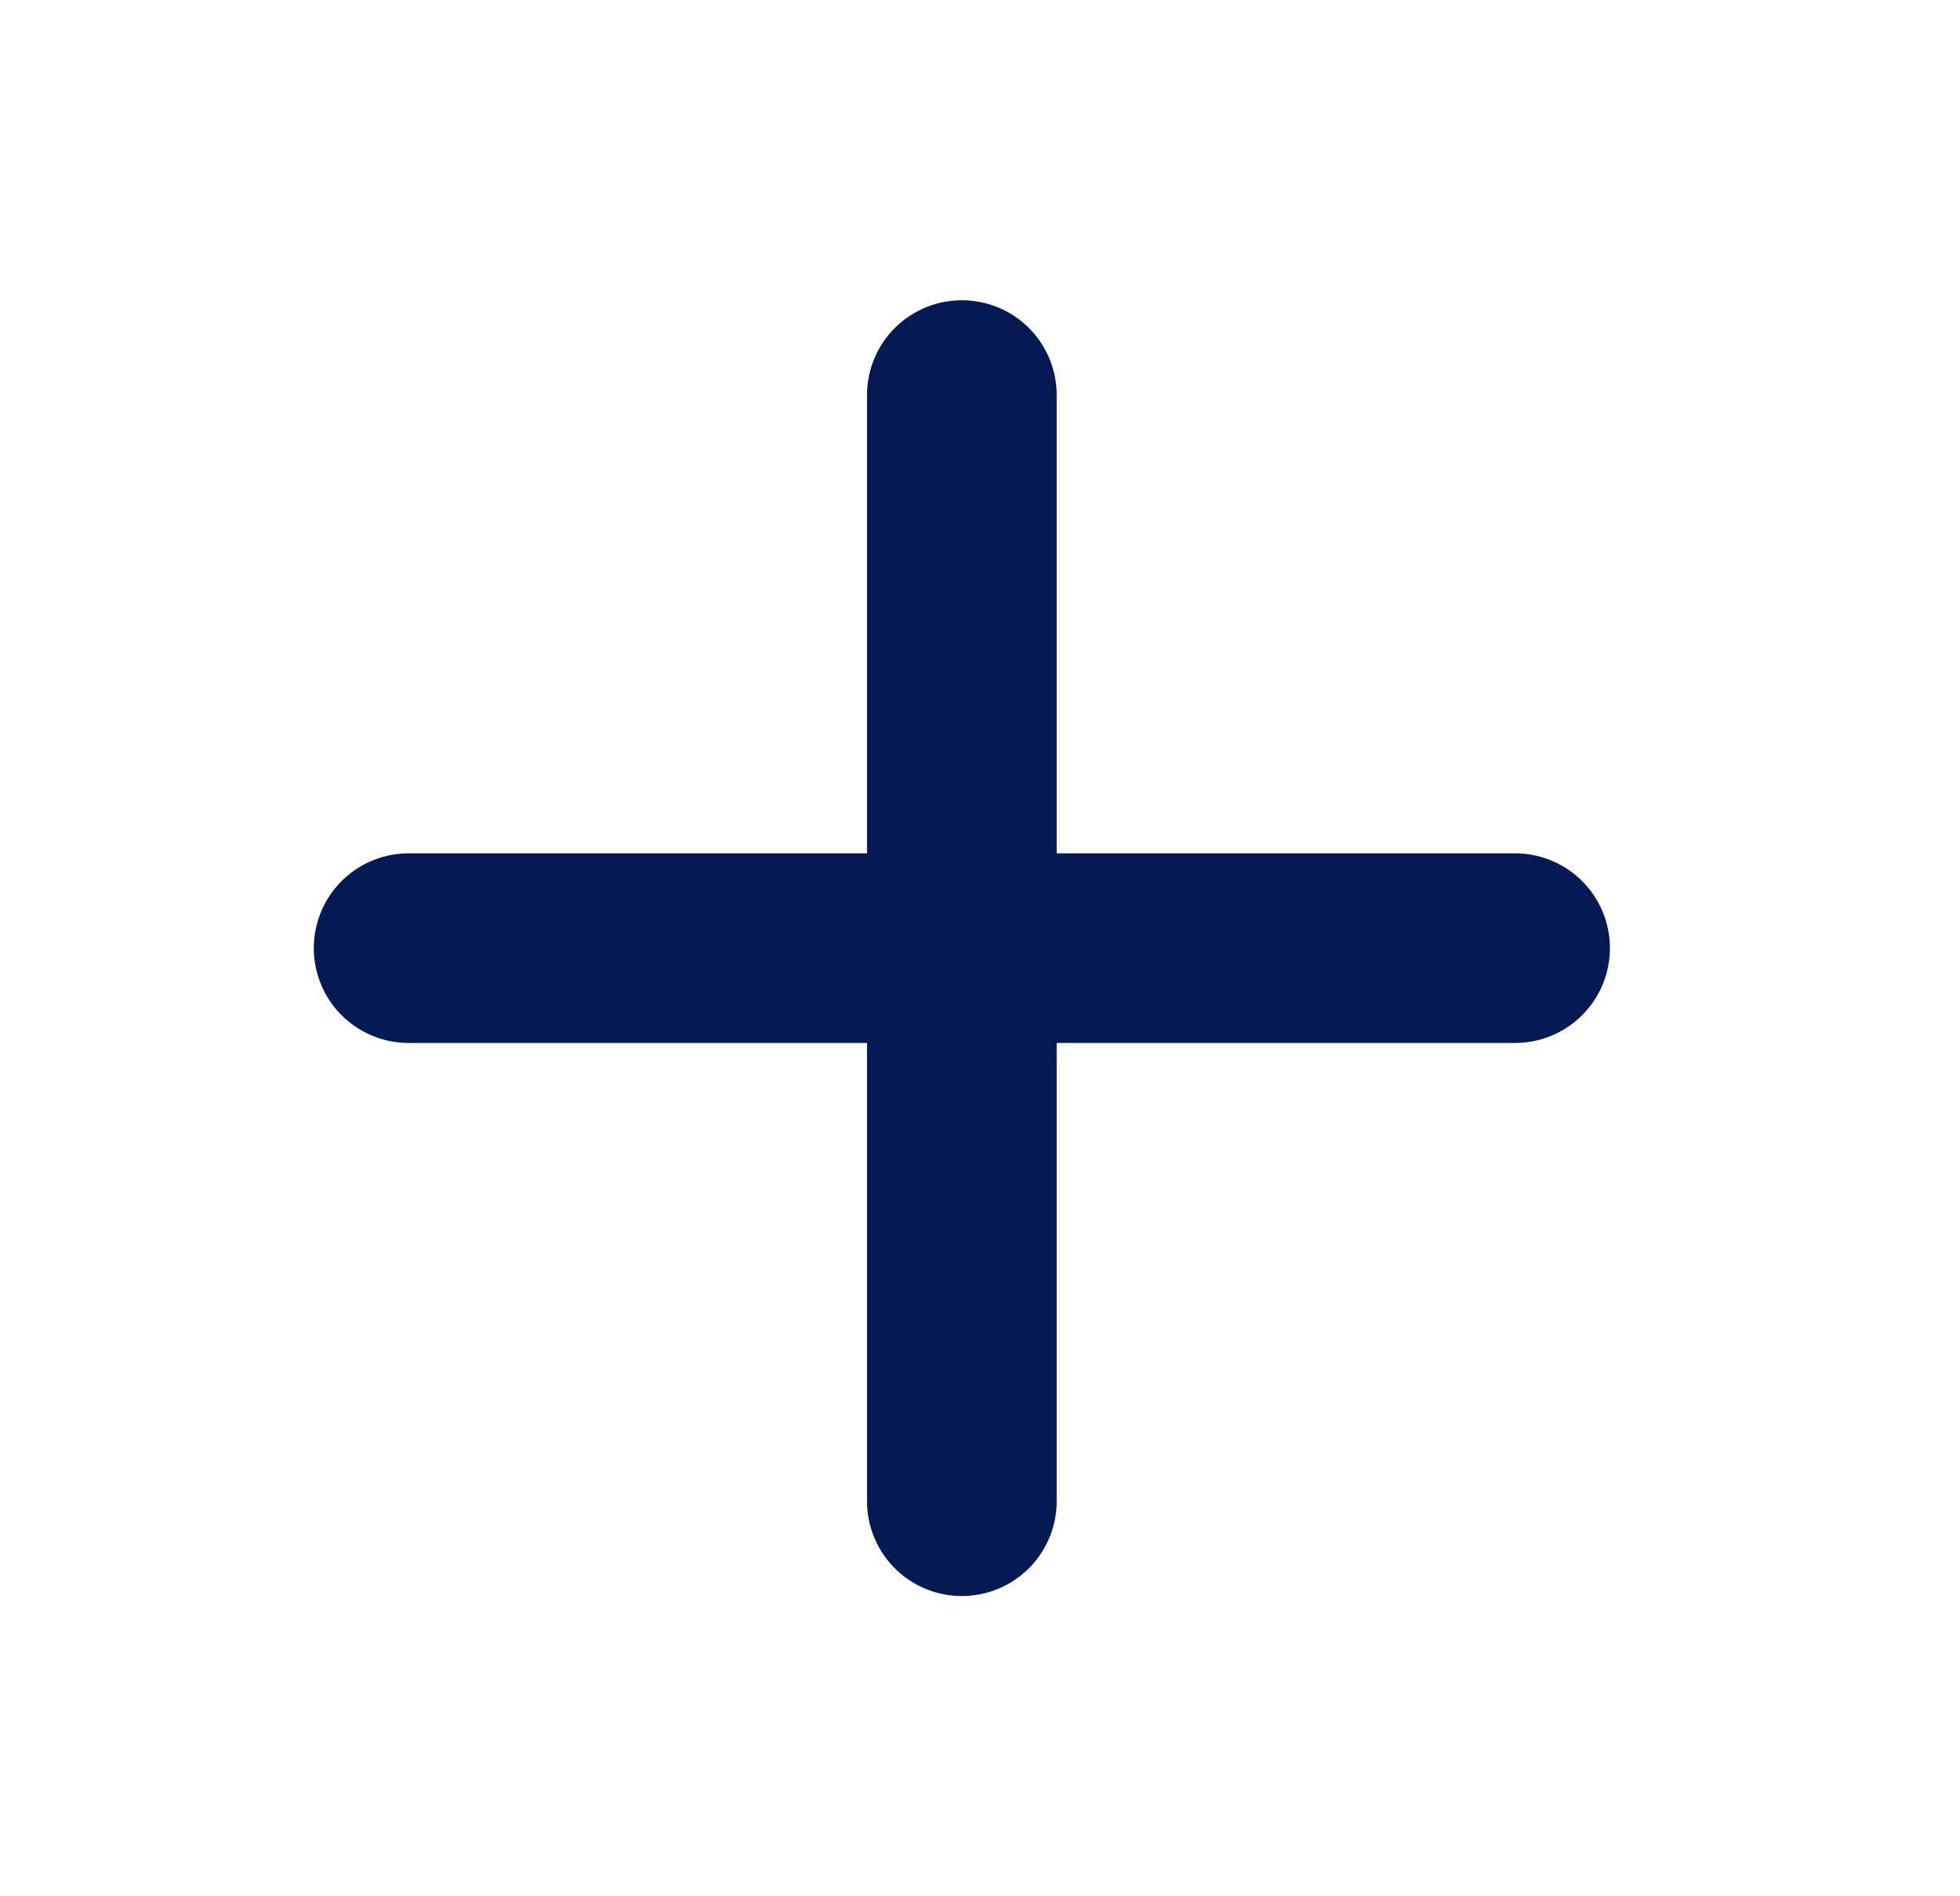 <svg width="31" height="30" viewBox="0 0 31 30" fill="none" xmlns="http://www.w3.org/2000/svg">
<g clip-path="url(#clip0_3_3990)">
<path d="M15.213 23.75L15.213 6.25" stroke="#051A53" stroke-width="3" stroke-linecap="round" stroke-linejoin="round"/>
<path d="M23.963 15L6.463 15" stroke="#051A53" stroke-width="3" stroke-linecap="round" stroke-linejoin="round"/>
</g>
<defs>
<clipPath id="clip0_3_3990">
<rect width="30" height="30" fill="white" transform="translate(0.213 30) rotate(-90)"/>
</clipPath>
</defs>
</svg>
